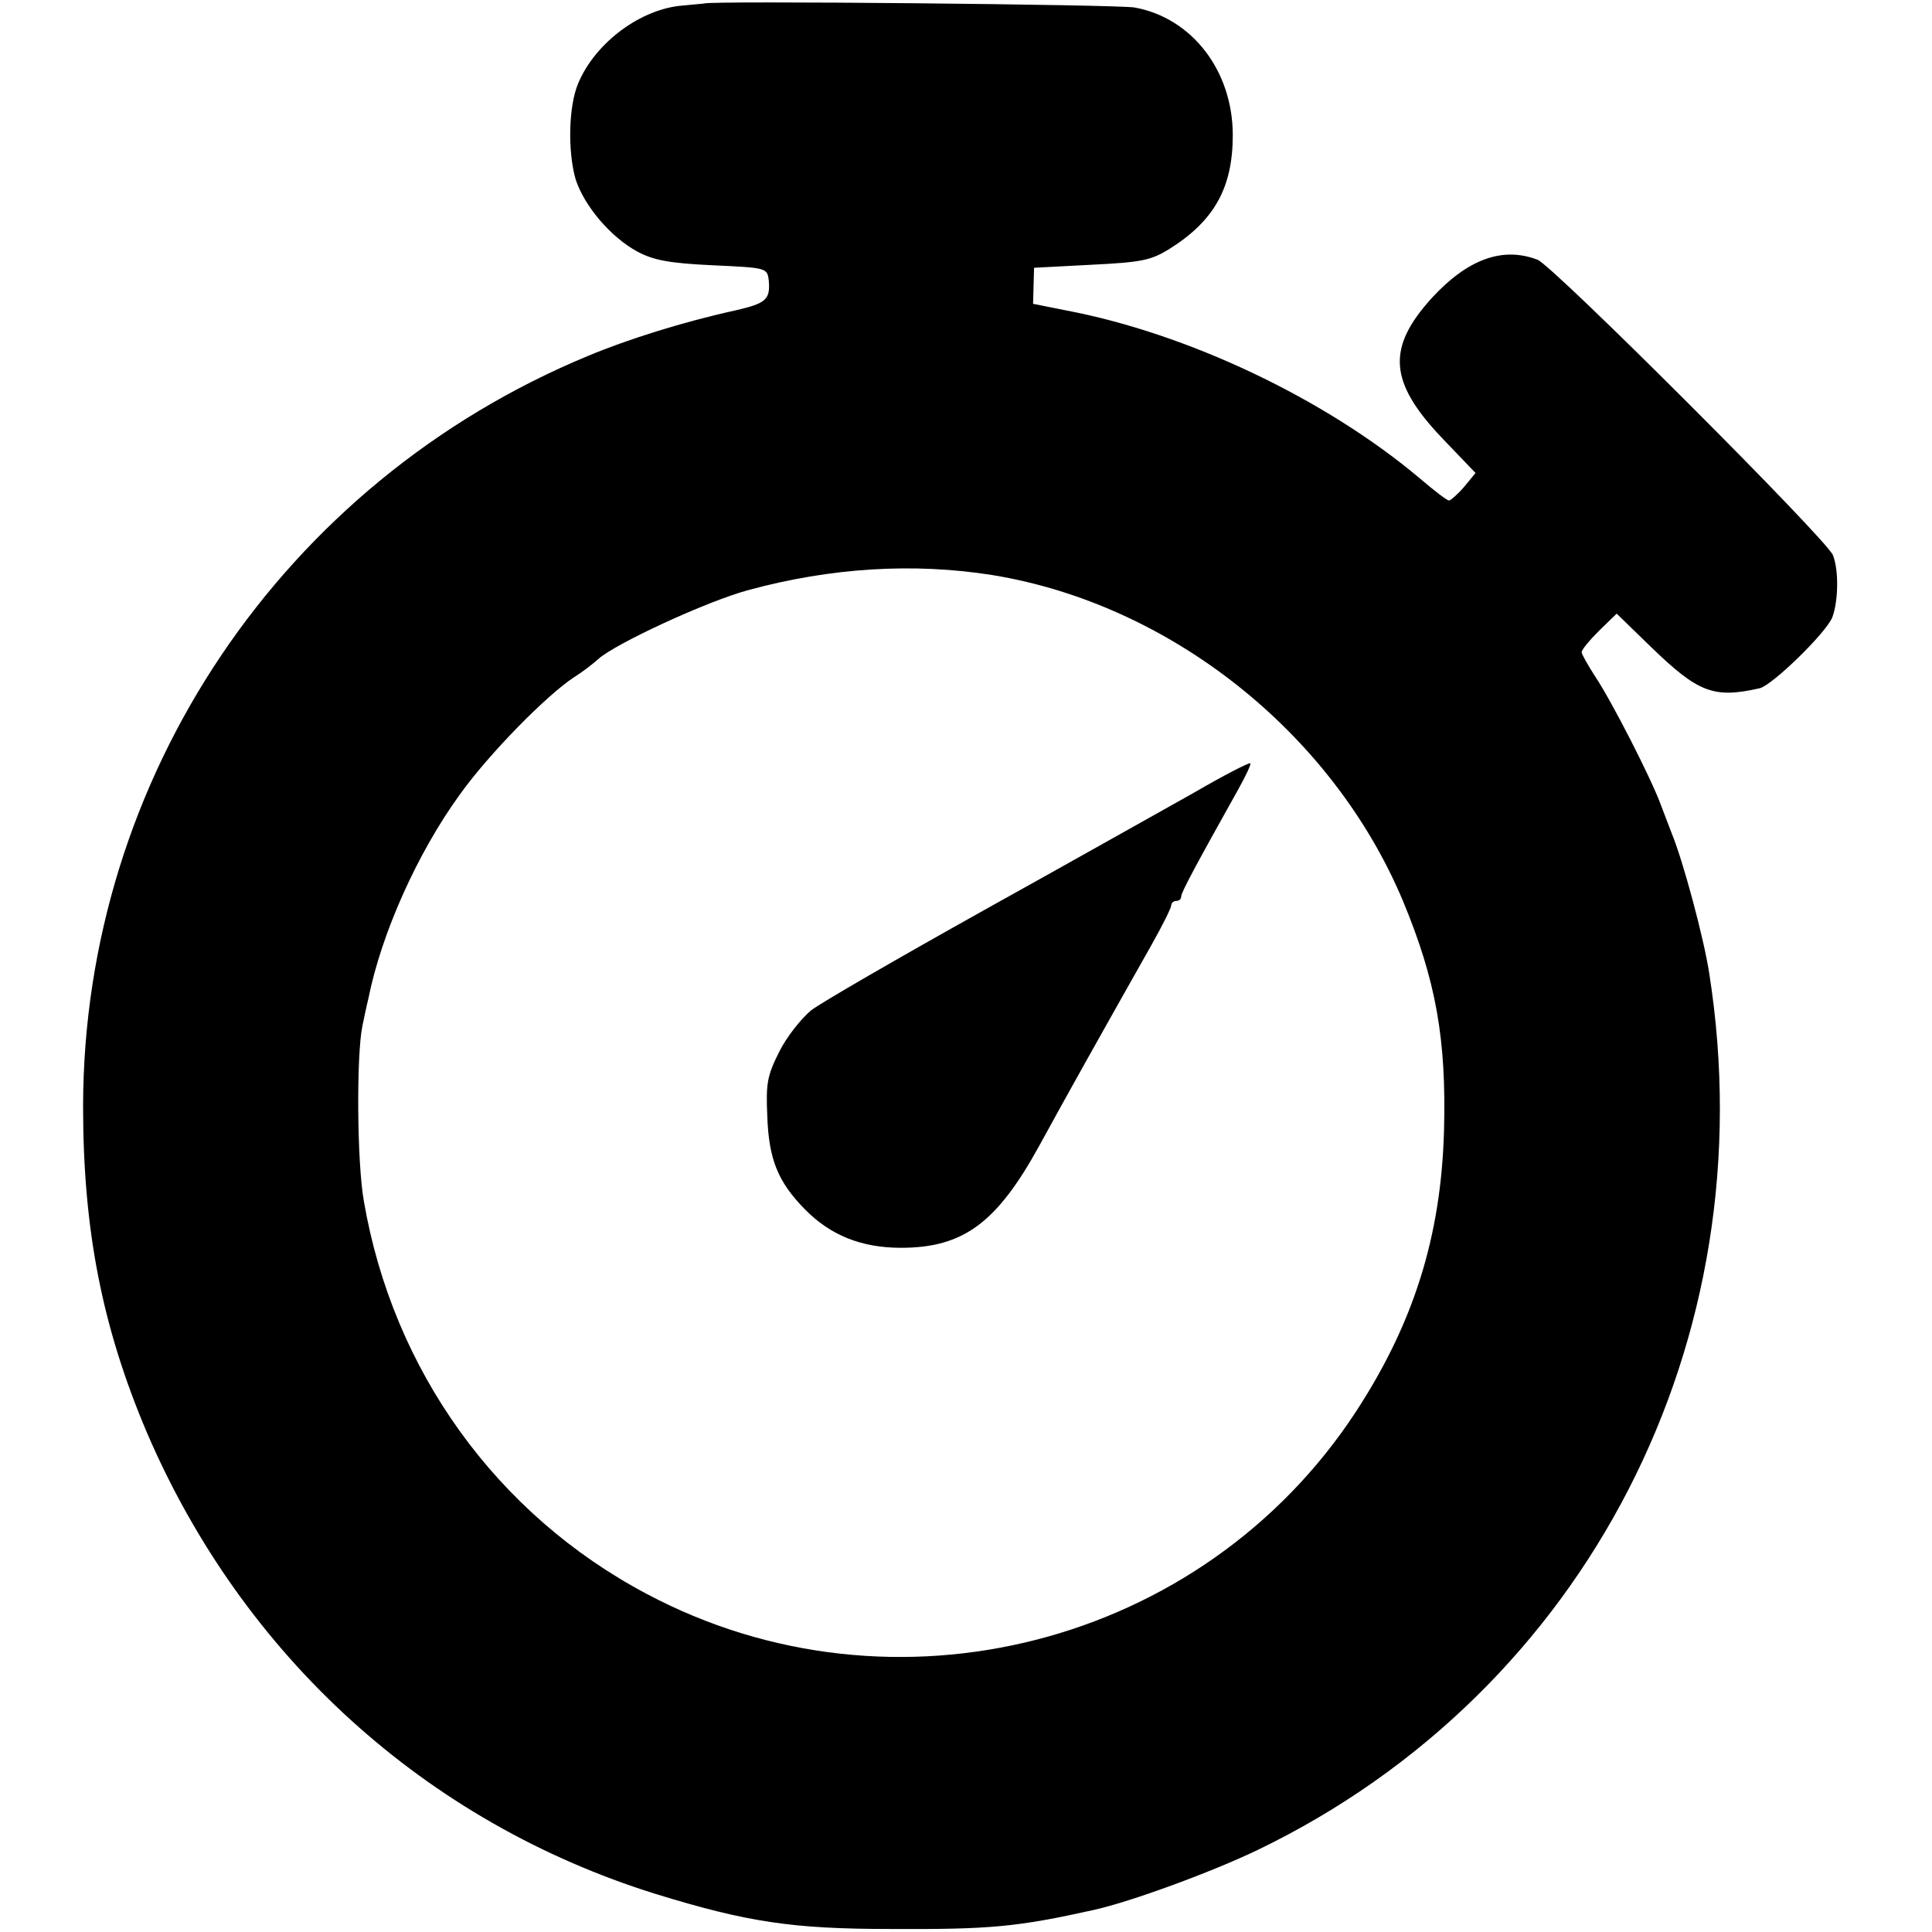 <?xml version="1.0" standalone="no"?>
<!DOCTYPE svg PUBLIC "-//W3C//DTD SVG 20010904//EN"
 "http://www.w3.org/TR/2001/REC-SVG-20010904/DTD/svg10.dtd">
<svg version="1.0" xmlns="http://www.w3.org/2000/svg"
 width="386pt" height="386pt" viewBox="0 0 386 386"
 preserveAspectRatio="xMidYMid meet">
<g transform="translate(0,386) scale(0.1,-0.1)"
fill="#000000" stroke="none">
<path d="M1407 3853 c-1 0 -20 -2 -42 -4 -84 -6 -176 -74 -210 -156 -19 -45
-21 -135 -5 -191 17 -53 70 -116 124 -145 32 -17 64 -23 150 -27 108 -5 109
-5 112 -31 3 -37 -5 -45 -66 -59 -105 -23 -216 -58 -295 -91 -611 -253 -1008
-844 -1009 -1499 0 -247 38 -441 127 -651 192 -448 558 -780 1017 -923 182
-56 272 -70 470 -70 198 -1 252 4 405 38 73 16 237 76 330 121 655 317 1015
1018 900 1750 -11 72 -53 227 -75 280 -4 11 -14 36 -21 55 -19 53 -99 209
-131 257 -15 23 -28 46 -28 50 0 5 16 24 35 43 l35 34 69 -67 c94 -91 125
-103 217 -82 25 6 133 111 145 142 12 33 13 94 1 124 -13 32 -559 578 -590
590 -70 27 -140 1 -211 -76 -91 -100 -86 -168 19 -279 l68 -71 -23 -28 c-13
-15 -27 -27 -30 -27 -4 0 -30 20 -58 44 -190 160 -465 290 -708 336 l-65 13 1
36 1 36 114 6 c102 5 120 9 157 32 89 56 126 122 126 227 0 128 -81 234 -196
255 -31 6 -855 14 -860 8z m576 -1142 c355 -58 679 -315 820 -651 66 -159 87
-276 82 -460 -6 -211 -61 -385 -177 -562 -306 -466 -923 -624 -1415 -363 -301
159 -508 447 -566 785 -14 78 -15 292 -3 350 3 14 8 39 12 55 26 130 98 291
183 408 58 81 173 198 228 234 16 10 37 26 48 36 34 31 218 116 300 138 165
45 331 55 488 30z"/>
<path d="M2385 2276 c-61 -34 -249 -140 -420 -235 -170 -95 -326 -185 -345
-200 -19 -16 -48 -52 -63 -82 -24 -48 -27 -63 -24 -129 3 -86 21 -131 75 -186
51 -52 113 -77 192 -77 125 0 192 50 277 205 58 106 114 206 223 399 22 39 40
75 40 80 0 5 5 9 10 9 6 0 10 4 10 9 0 8 29 62 114 214 15 27 26 50 24 52 -2
2 -53 -24 -113 -59z"/>
</g>
</svg>
